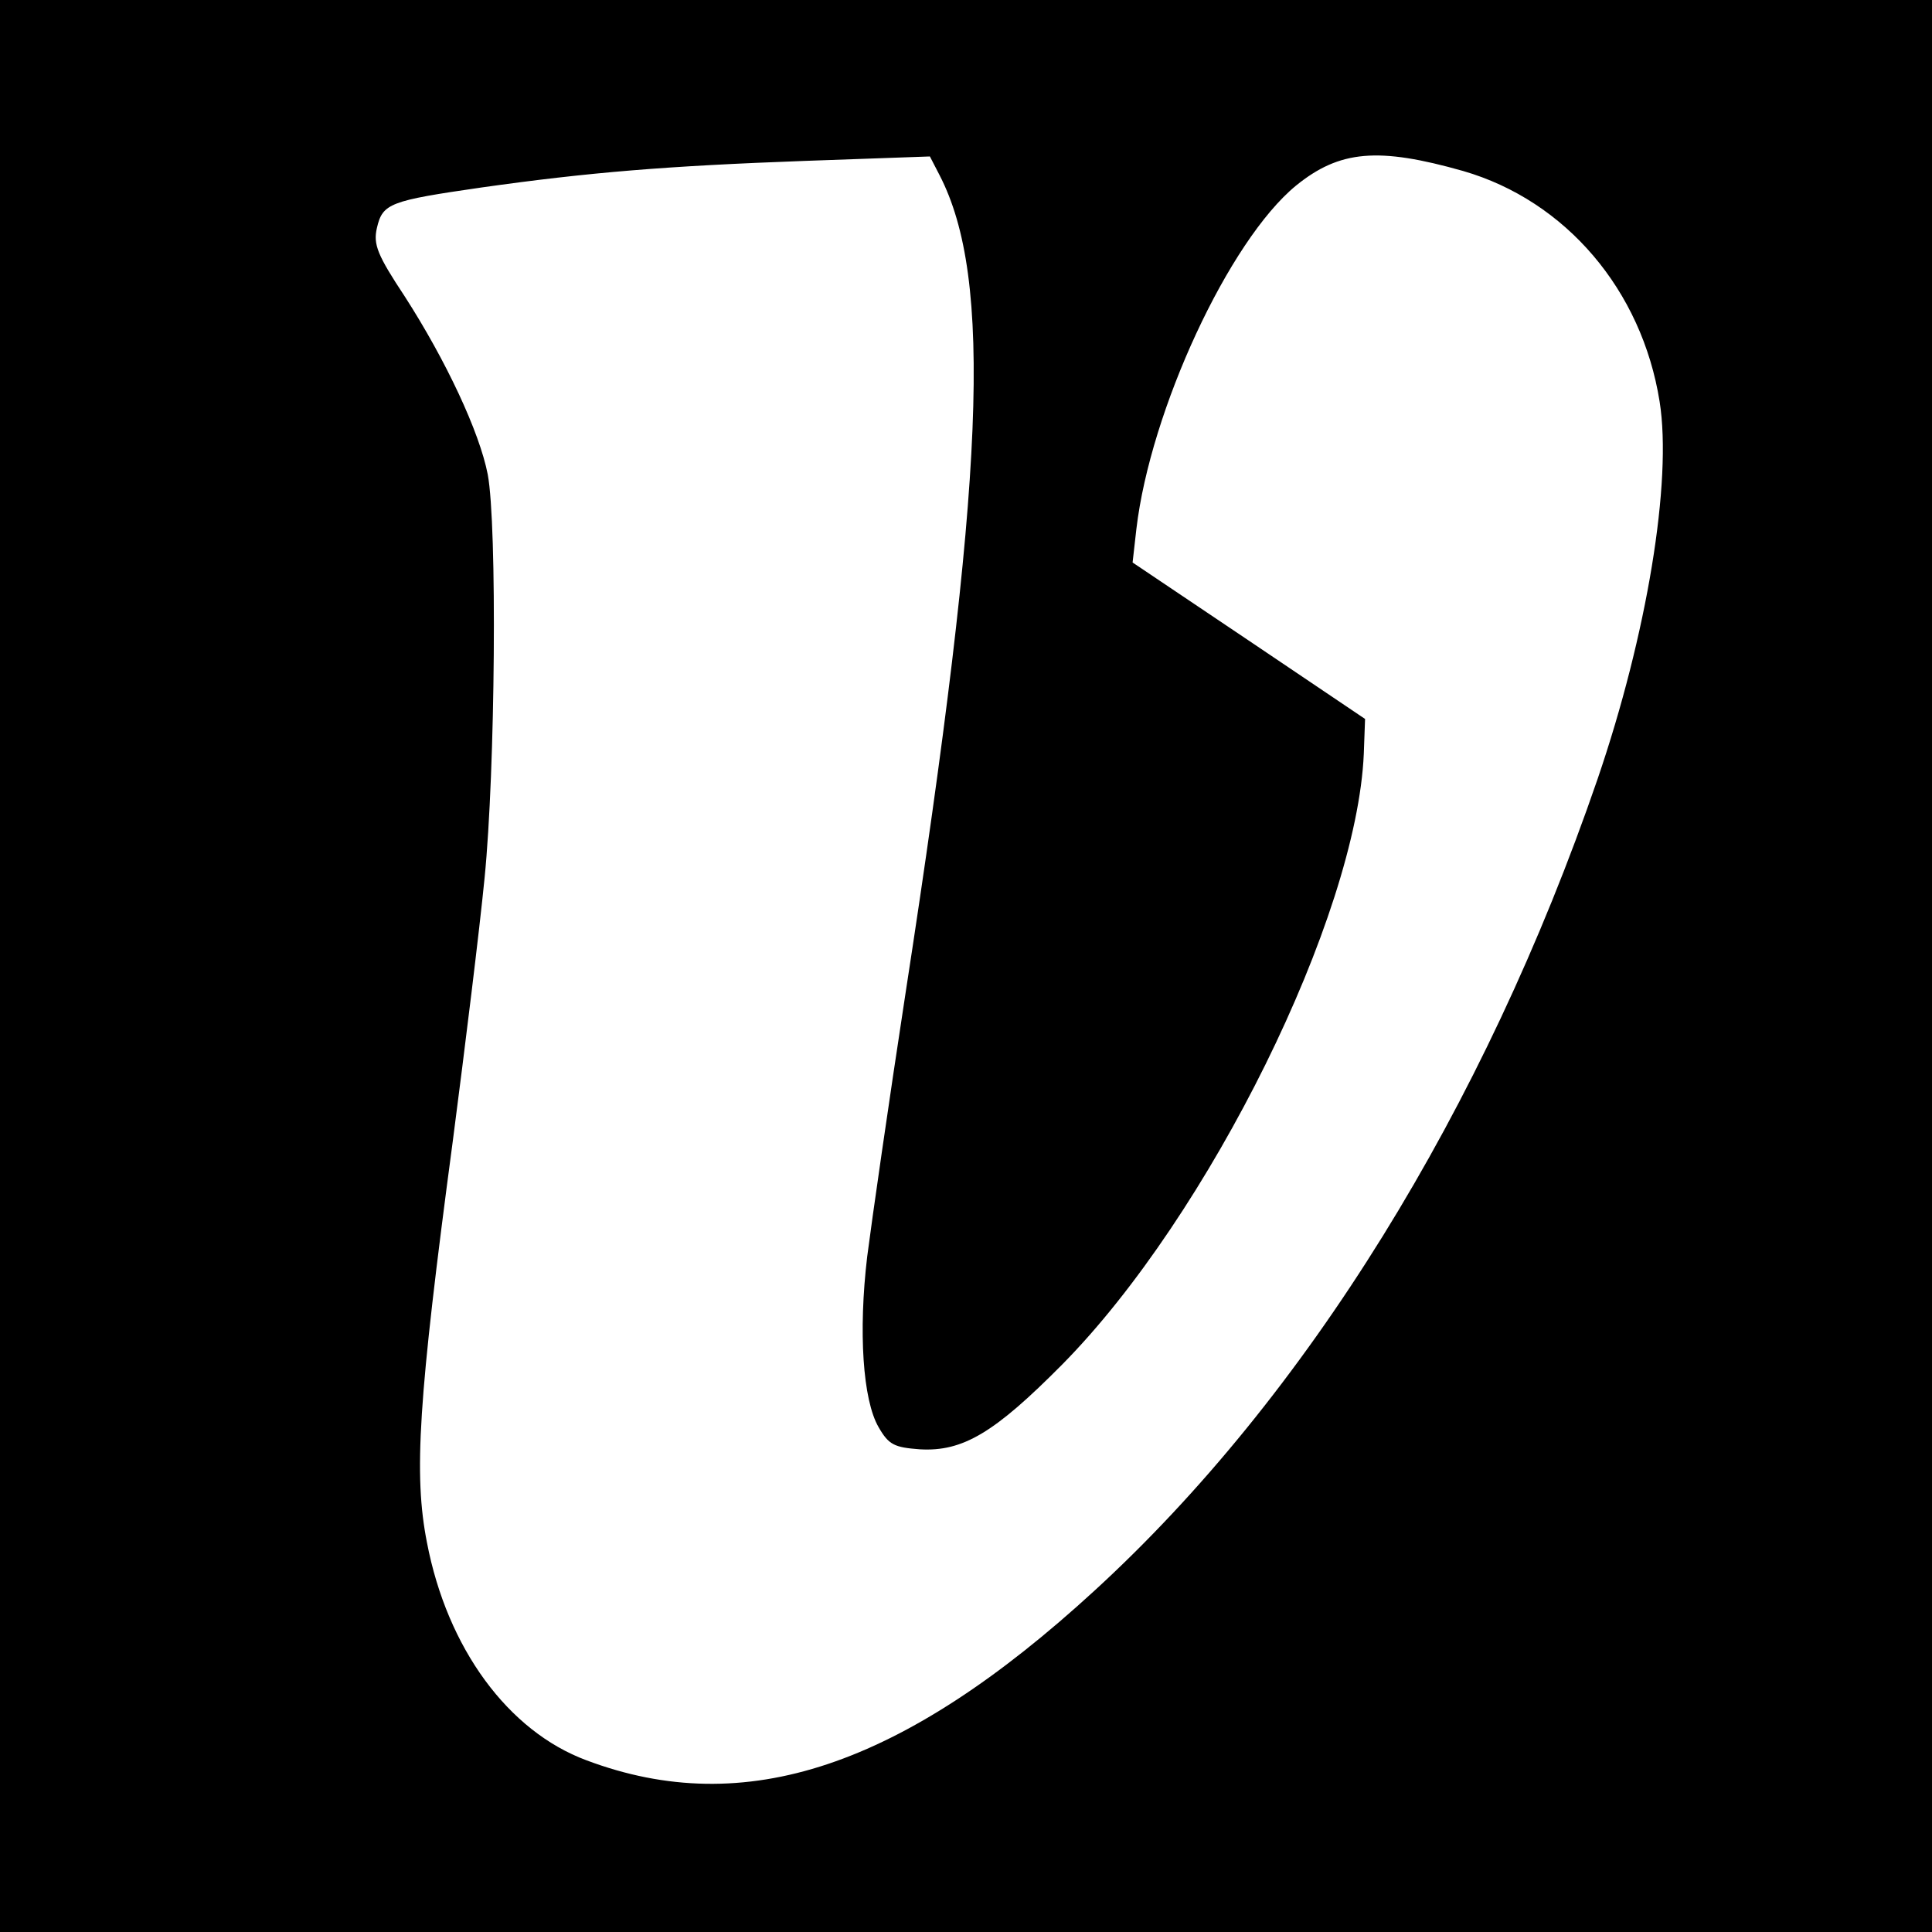 <?xml version="1.0" standalone="no"?>
<!DOCTYPE svg PUBLIC "-//W3C//DTD SVG 20010904//EN"
 "http://www.w3.org/TR/2001/REC-SVG-20010904/DTD/svg10.dtd">
<svg version="1.0" xmlns="http://www.w3.org/2000/svg"
 width="305pt" height="305pt" viewBox="0 0 305 305"
 preserveAspectRatio="xMidYMid meet">
<g transform="translate(0,305) scale(0.1,-0.1)"
fill="#000000" stroke="none">
<path d="M0 1525 l0 -1525 1525 0 1525 0 0 1525 0 1525 -1525 0 -1525 0 0
-1525z m2310 1255 c162 -47 282 -188 310 -364 20 -126 -20 -368 -98 -596 -179
-521 -460 -975 -794 -1281 -304 -279 -552 -362 -802 -268 -124 46 -220 177
-252 344 -21 107 -14 223 41 635 19 146 42 332 50 414 17 170 20 557 5 637
-13 67 -66 180 -131 281 -43 65 -50 82 -44 108 9 39 20 43 165 64 170 24 292
34 511 42 l197 7 15 -29 c85 -164 72 -478 -53 -1289 -27 -176 -54 -364 -61
-419 -14 -118 -7 -226 18 -269 16 -28 25 -32 65 -35 68 -4 118 26 225 134 232
235 465 707 476 964 l2 55 -184 124 -183 123 6 53 c22 187 146 455 252 542 69
56 130 61 264 23z"/>
</g>
</svg>
